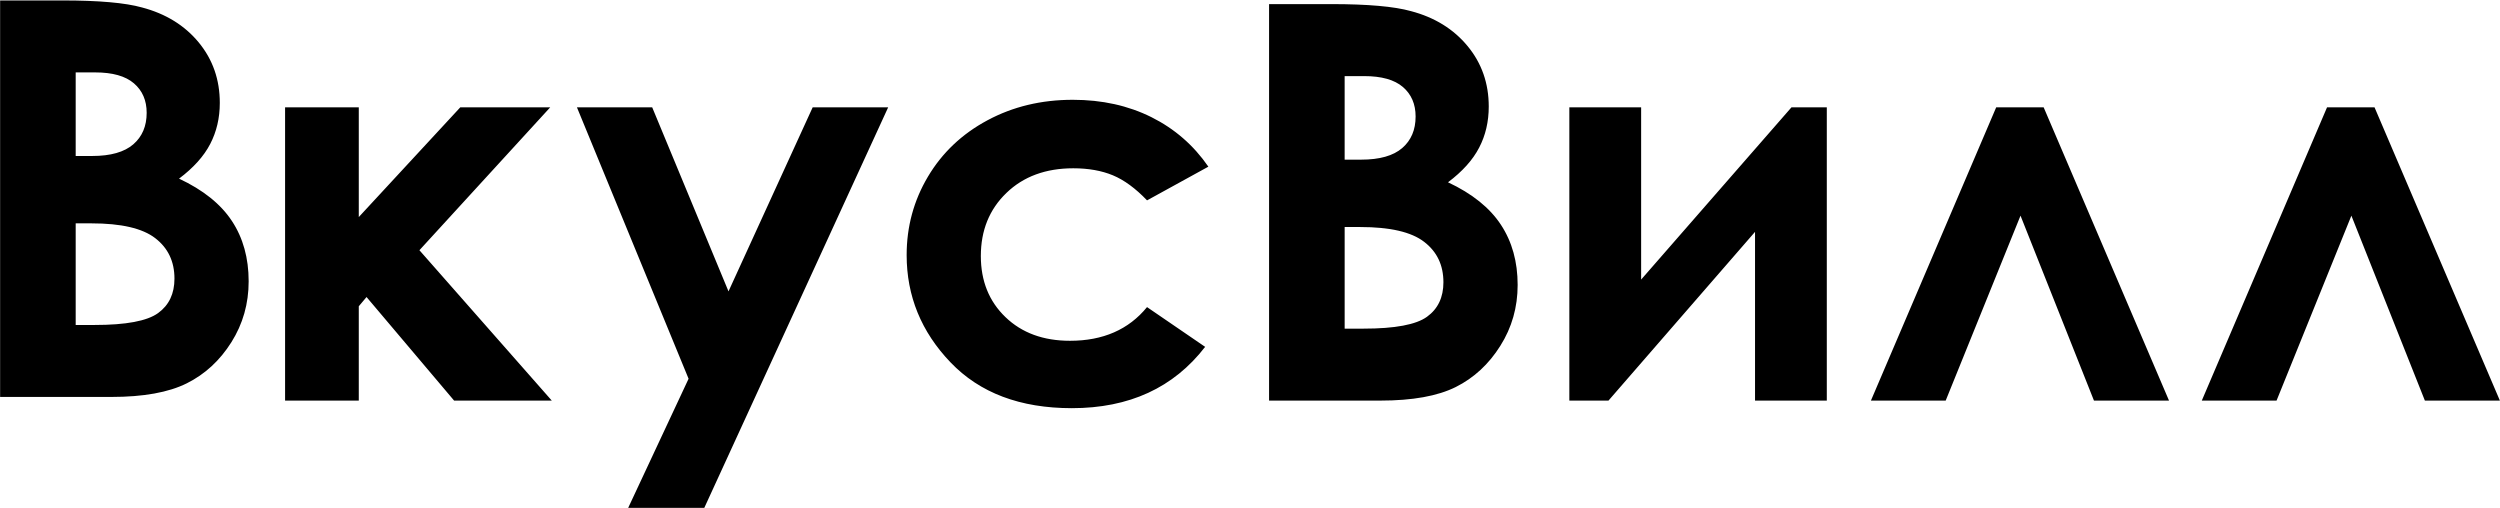 <?xml version="1.0" encoding="UTF-8"?> <!-- Generator: Adobe Illustrator 24.1.0, SVG Export Plug-In . SVG Version: 6.00 Build 0) --> <svg xmlns="http://www.w3.org/2000/svg" xmlns:xlink="http://www.w3.org/1999/xlink" id="Layer_1" x="0px" y="0px" viewBox="0 0 2400 488" style="enable-background:new 0 0 2400 488;" xml:space="preserve"> <path d="M441.85,103.06l-97.42,105.31V103.06h-70.75v281.51h70.75v-90.56l7.45-8.86l84.07,99.43h93.77L402.64,240.21l125.54-137.15 L441.85,103.06L441.85,103.06z M780.16,103.06l-80.8,176.65l-73.24-176.65h-72.25l107.17,260.53l-58,123.99h73.06l176.53-384.52 H780.16z M1719.79,103.06l-144.3,165.33V103.06h-68.92v281.51h37.57l140.69-161.99v161.99h68.9V103.06H1719.79z M1916.34,103.06 l-120.26,281.51h71.78l71.83-177.54l70.51,177.54h72.05l-120.33-281.51H1916.34z M2233.95,103.06l-120.23,281.51h71.77l71.84-177.54 l70.55,177.54h72.01l-120.33-281.51H2233.95z M947.95,115.48c-24.45,13.09-43.48,31.15-57.11,54.07 c-13.66,22.95-20.46,48.06-20.46,75.31c0,39.34,14.02,73.66,42.09,102.97c28.08,29.37,66.91,44.01,116.49,44.01 c55.08,0,97.72-19.62,127.97-58.87l-55.78-38.16c-17.61,21.57-42.27,32.34-73.94,32.34c-25.56,0-46.24-7.56-61.97-22.72 c-15.78-15.15-23.64-34.71-23.64-58.64c0-24.66,8.2-44.83,24.57-60.59c16.32-15.76,37.75-23.65,64.19-23.65 c14.52,0,27.18,2.26,37.98,6.73c10.81,4.5,21.75,12.49,32.82,24.07l58.87-32.35c-14.16-20.52-32.34-36.37-54.64-47.52 c-22.29-11.11-47.41-16.68-75.4-16.68C999.72,95.78,972.4,102.35,947.95,115.48 M1290.86,217.95h15.06 c28.57,0,49.02,4.74,61.3,14.25c12.33,9.48,18.46,22.36,18.46,38.79c0,14.46-5.26,25.51-15.73,33.09 c-10.45,7.6-30.79,11.41-60.92,11.41h-18.16v-97.54H1290.86z M1290.86,73.06h18.7c16.66,0,29.05,3.45,37.21,10.44 c8.14,6.99,12.21,16.44,12.21,28.35c0,12.75-4.26,22.87-12.85,30.28c-8.59,7.42-21.72,11.13-39.4,11.13h-15.87L1290.86,73.06 L1290.86,73.06z M1218.31,3.93v380.64h106.87c30.78,0,54.87-4.33,72.35-13.03c17.44-8.73,31.69-21.9,42.76-39.51 c11.11-17.59,16.65-37.06,16.65-58.46c0-22.26-5.34-41.5-16.06-57.79c-10.71-16.32-27.66-29.94-50.8-40.78 c13.83-10.36,23.79-21.46,29.91-33.28c6.15-11.8,9.21-24.96,9.21-39.45c0-22.26-6.75-41.55-20.25-57.95 c-13.48-16.36-31.62-27.63-54.45-33.64c-16.06-4.5-41.53-6.73-76.27-6.73h-59.92V3.93z M72.66,214.42h15.07 c28.57,0,49,4.72,61.3,14.22c12.31,9.48,18.45,22.41,18.45,38.83c0,14.46-5.25,25.53-15.72,33.09c-10.5,7.6-30.79,11.41-60.94,11.41 H72.66V214.42z M72.66,69.51h18.72c16.63,0,29.04,3.49,37.18,10.48c8.17,6.99,12.24,16.44,12.24,28.33 c0,12.76-4.29,22.84-12.85,30.25c-8.58,7.42-21.75,11.17-39.42,11.17H72.66V69.51z M0.11,0.42v380.64h106.87 c30.79,0,54.88-4.36,72.35-13.08s31.72-21.85,42.81-39.46c11.07-17.59,16.57-37.06,16.57-58.46c0-22.26-5.32-41.56-16.03-57.83 c-10.71-16.32-27.64-29.89-50.8-40.74c13.81-10.36,23.79-21.46,29.92-33.28c6.12-11.8,9.21-24.96,9.21-39.45 c0-22.26-6.72-41.59-20.22-58c-13.48-16.36-31.65-27.58-54.48-33.6c-16.08-4.5-41.53-6.73-76.28-6.73H0.11V0.42z"></path> </svg> 